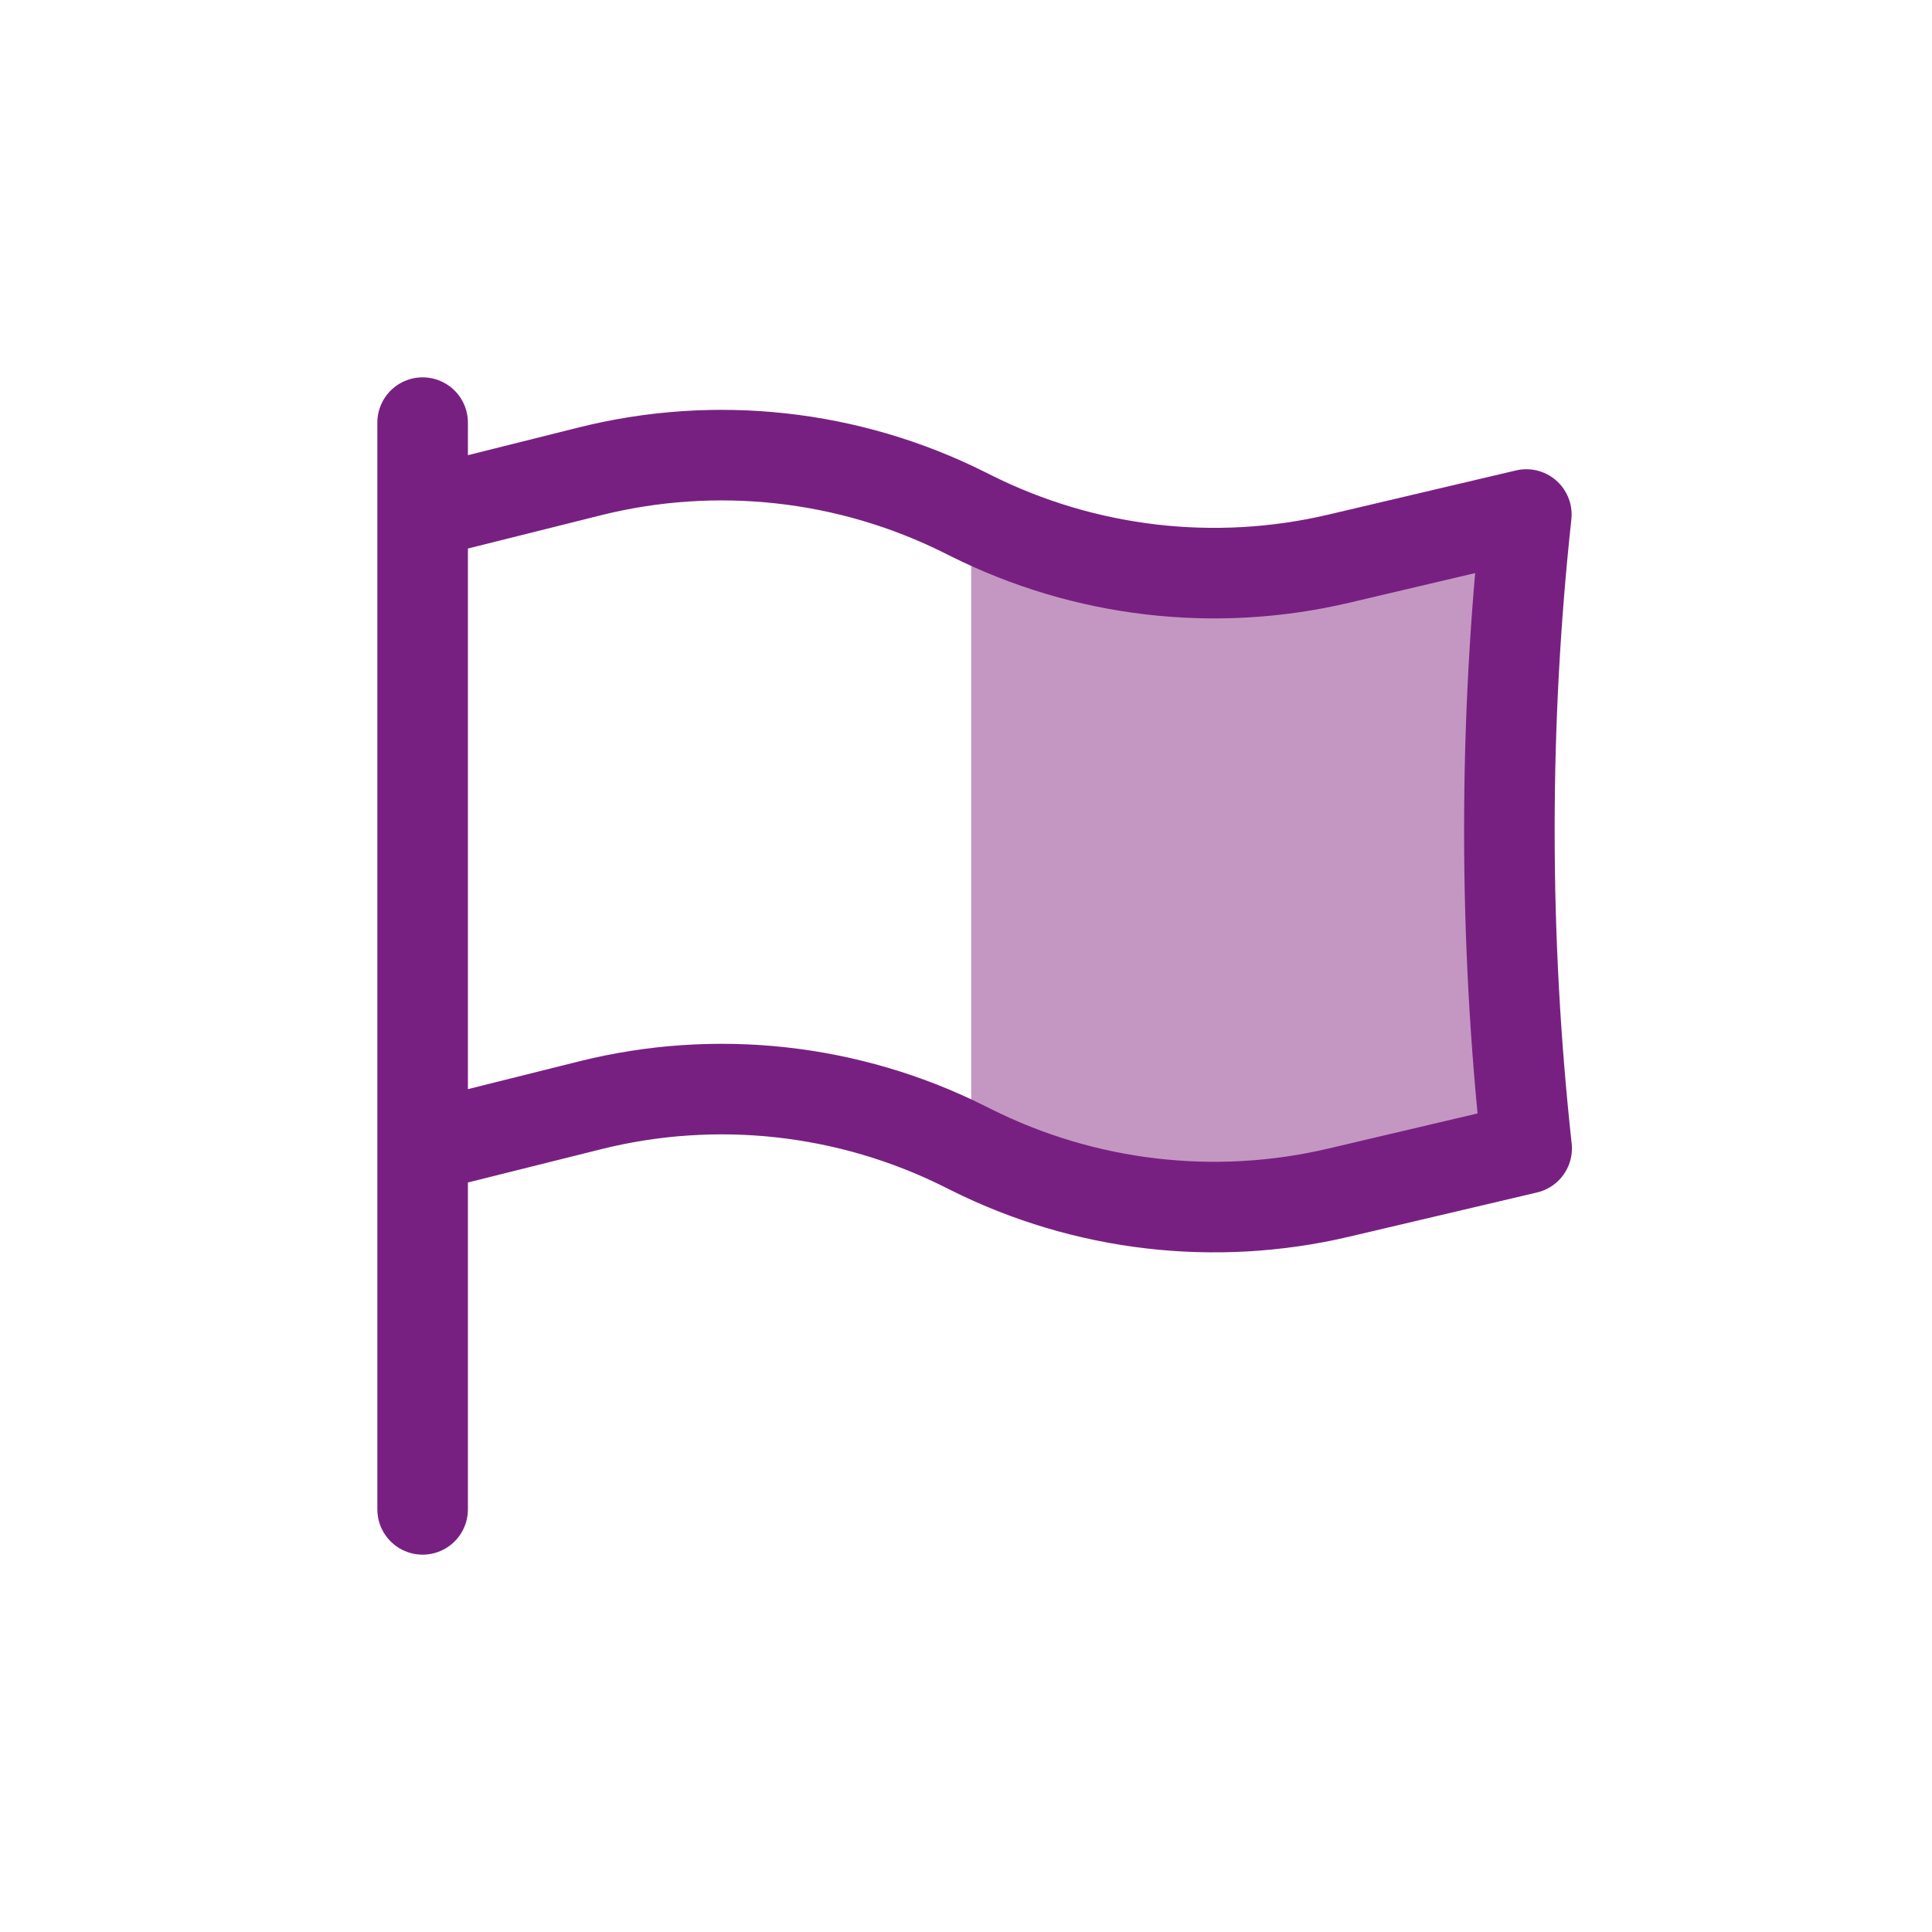 <svg width="32" height="32" viewBox="0 0 32 32" fill="none" xmlns="http://www.w3.org/2000/svg">
<path d="M22.172 9.253C20.123 9.735 17.969 9.484 16.086 8.542V19.042C17.969 19.984 20.123 20.235 22.172 19.753L25.286 19.02C25.097 17.289 25 15.531 25 13.749C25 11.983 25.096 10.239 25.282 8.521L22.172 9.253Z" fill="#C497C2"/>
<path d="M7 7V8.5M7 25V19M7 19L9.77 18.308C11.854 17.786 14.056 18.028 15.978 18.989L16.086 19.043C17.969 19.984 20.122 20.236 22.172 19.754L25.286 19.021C25.097 17.29 25 15.531 25 13.75C25 11.983 25.095 10.239 25.281 8.522L22.172 9.254C20.122 9.736 17.969 9.484 16.086 8.543L15.978 8.489C14.056 7.528 11.854 7.286 9.77 7.807L7 8.5M7 19V8.5" stroke="#782082" stroke-width="1.5" stroke-linecap="round" stroke-linejoin="round"/>
</svg>
